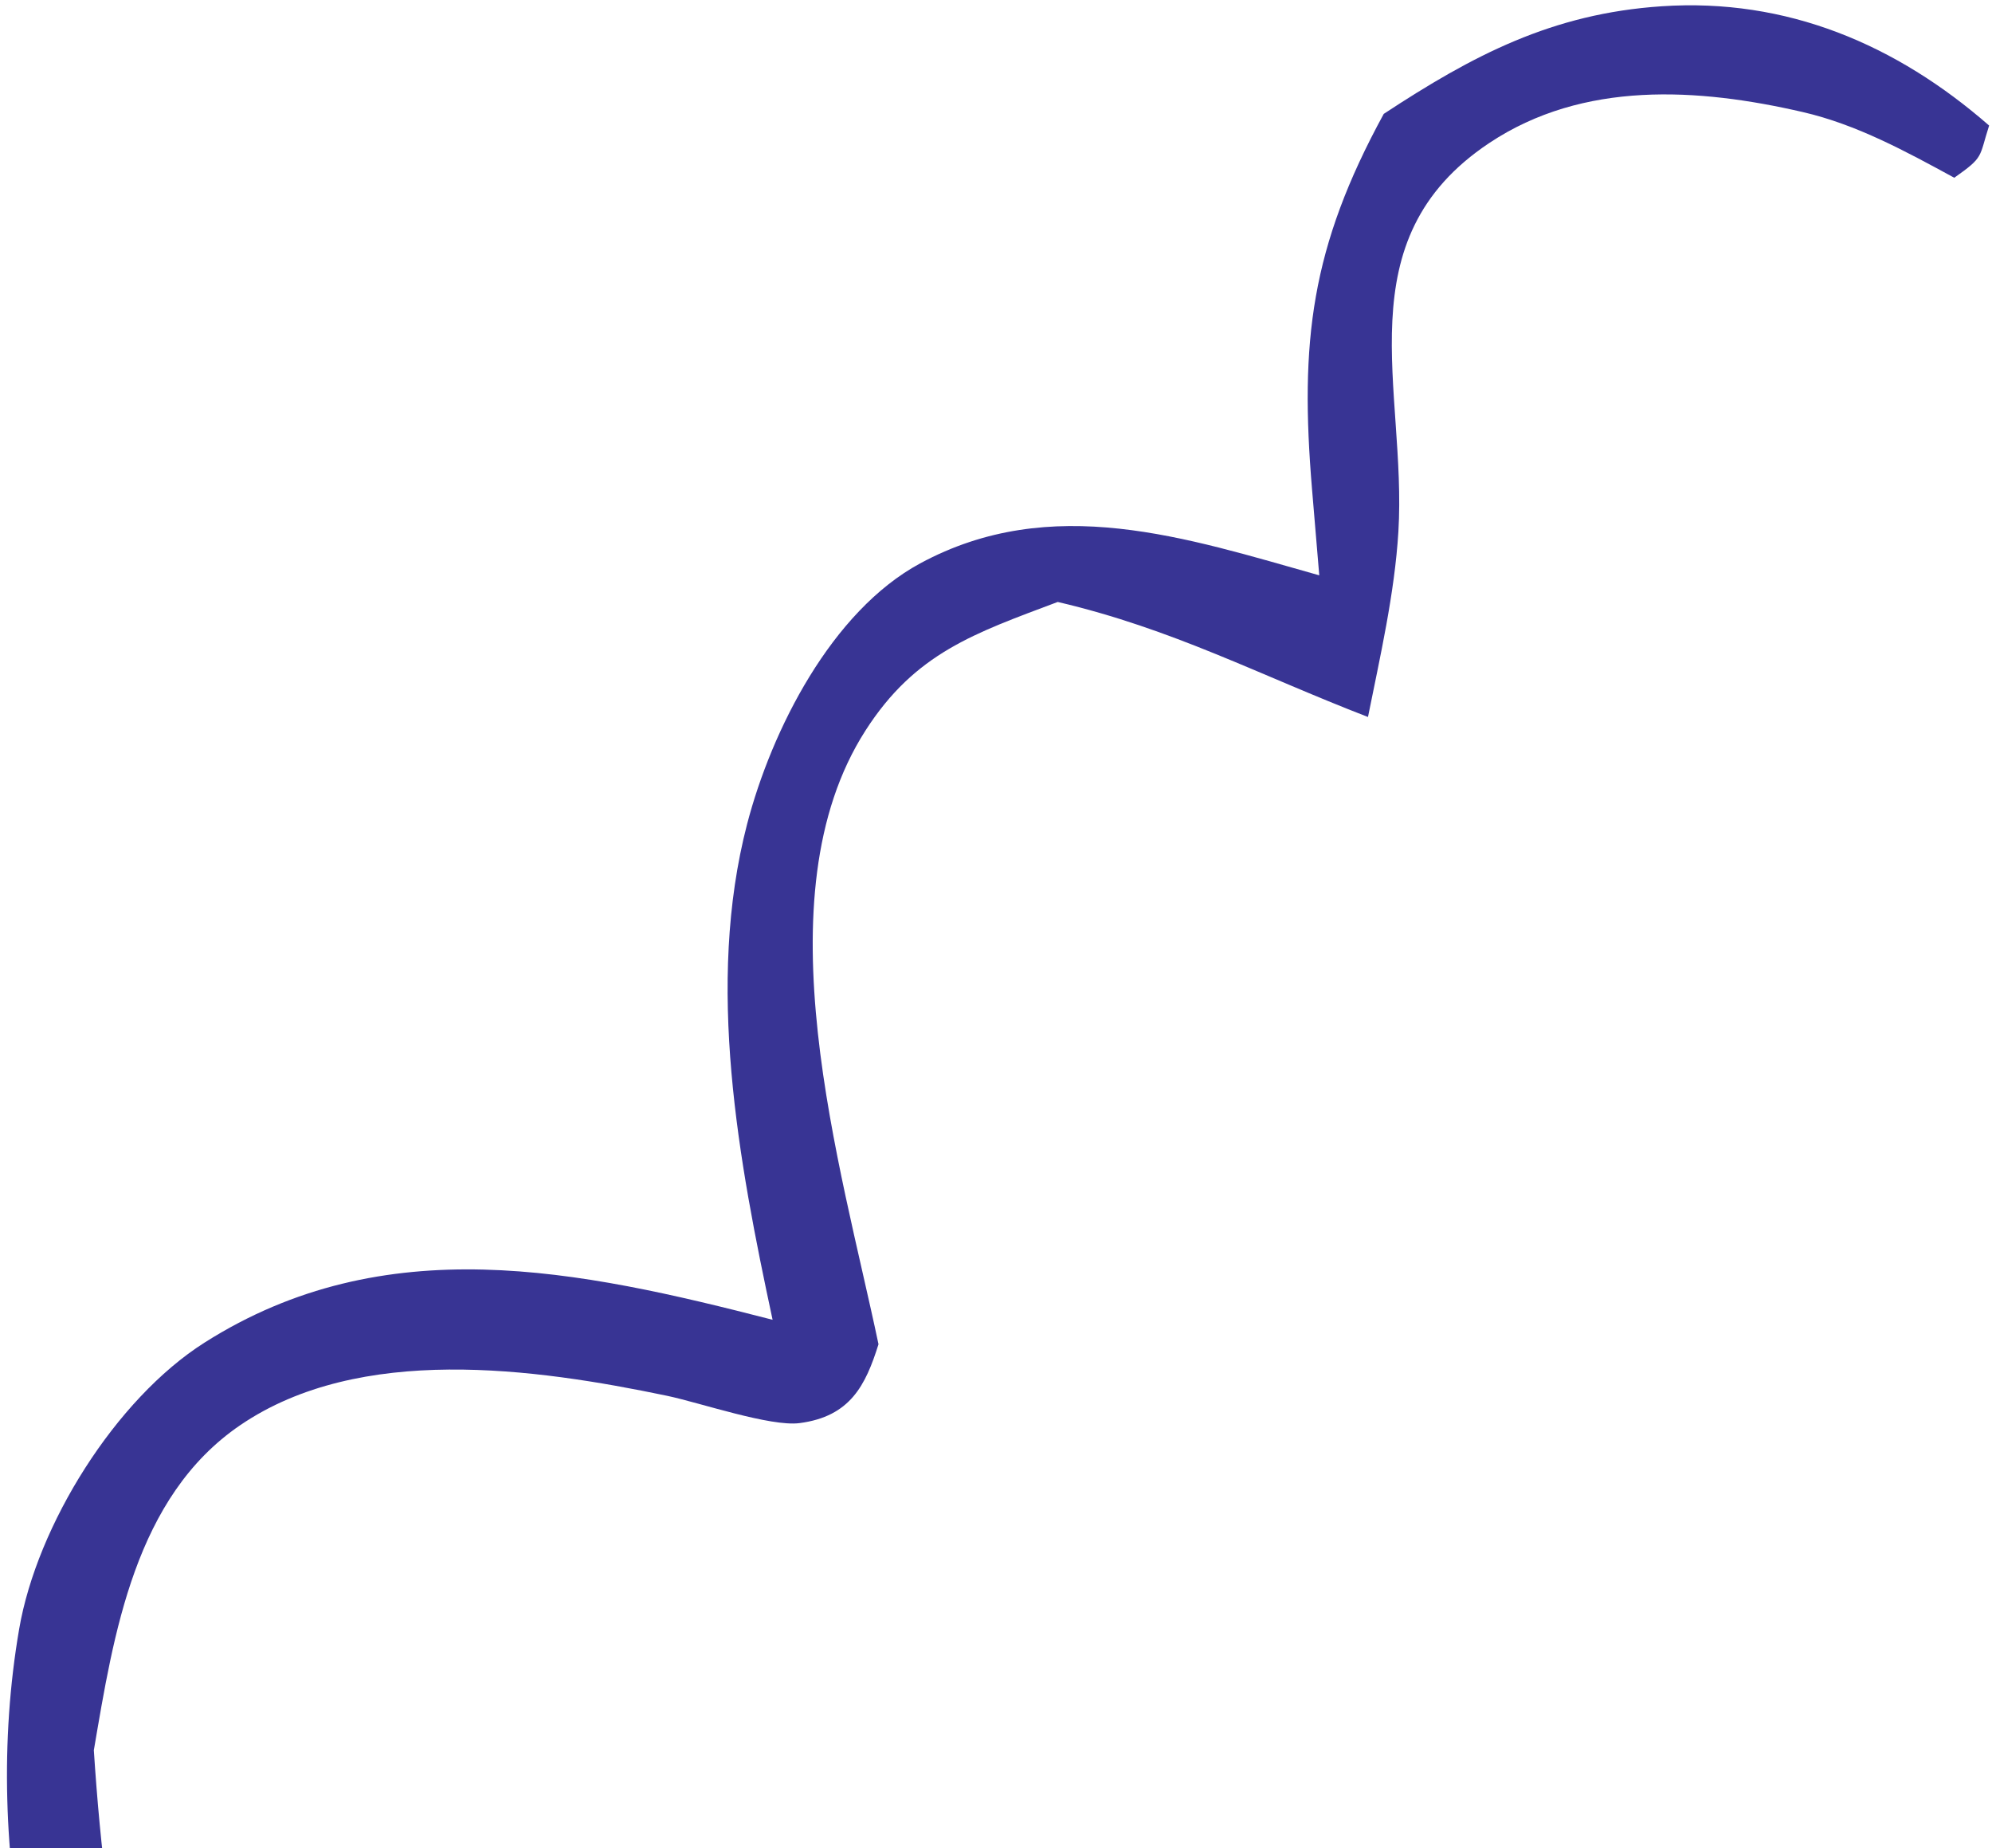 <?xml version="1.0" encoding="UTF-8"?> <svg xmlns="http://www.w3.org/2000/svg" width="277" height="257" viewBox="0 0 277 257" fill="none"><path d="M192.419 15.835C204.821 7.686 215.811 1.892 231.057 0.872C248.462 -0.298 263.689 6.184 276.6 17.456C275.159 21.948 275.929 21.771 271.753 24.714C265.048 21.065 258.179 17.306 250.686 15.581C236.155 12.225 220.161 11.185 207.097 19.881C186.813 33.384 195.649 54.152 194.454 73.919C193.935 82.493 191.916 91.28 190.227 99.69C175.071 93.839 163.114 87.448 147.083 83.696C135.504 88.053 127.27 90.779 120.352 101.572C105.49 124.746 116.946 162.074 122.161 186.904C120.367 192.624 118.229 196.947 111.185 197.868C107.139 198.398 97.288 195.02 92.757 194.07C74.337 190.227 50.05 186.832 33.42 198.146C18.738 208.137 15.799 227.237 13.049 243.354C13.923 256.778 15.513 271.127 18.92 284.166C22.968 299.678 29.778 315.225 27.021 331.515C20.994 332.565 22.066 332.237 17.149 329.648L3.731 273.724C0.58 258.325 -0.011 242.066 2.666 226.486C5.143 212.088 16.025 194.554 28.439 186.677C53.526 170.767 80.484 176.569 107.434 183.502C102.7 161.427 98.089 136.891 103.89 114.579C107.298 101.494 115.632 84.998 127.942 78.339C146.235 68.45 164.937 74.784 183.451 79.993L182.448 68.046C180.728 47.504 182.271 34.42 192.419 15.835Z" fill="#383494"></path></svg> 